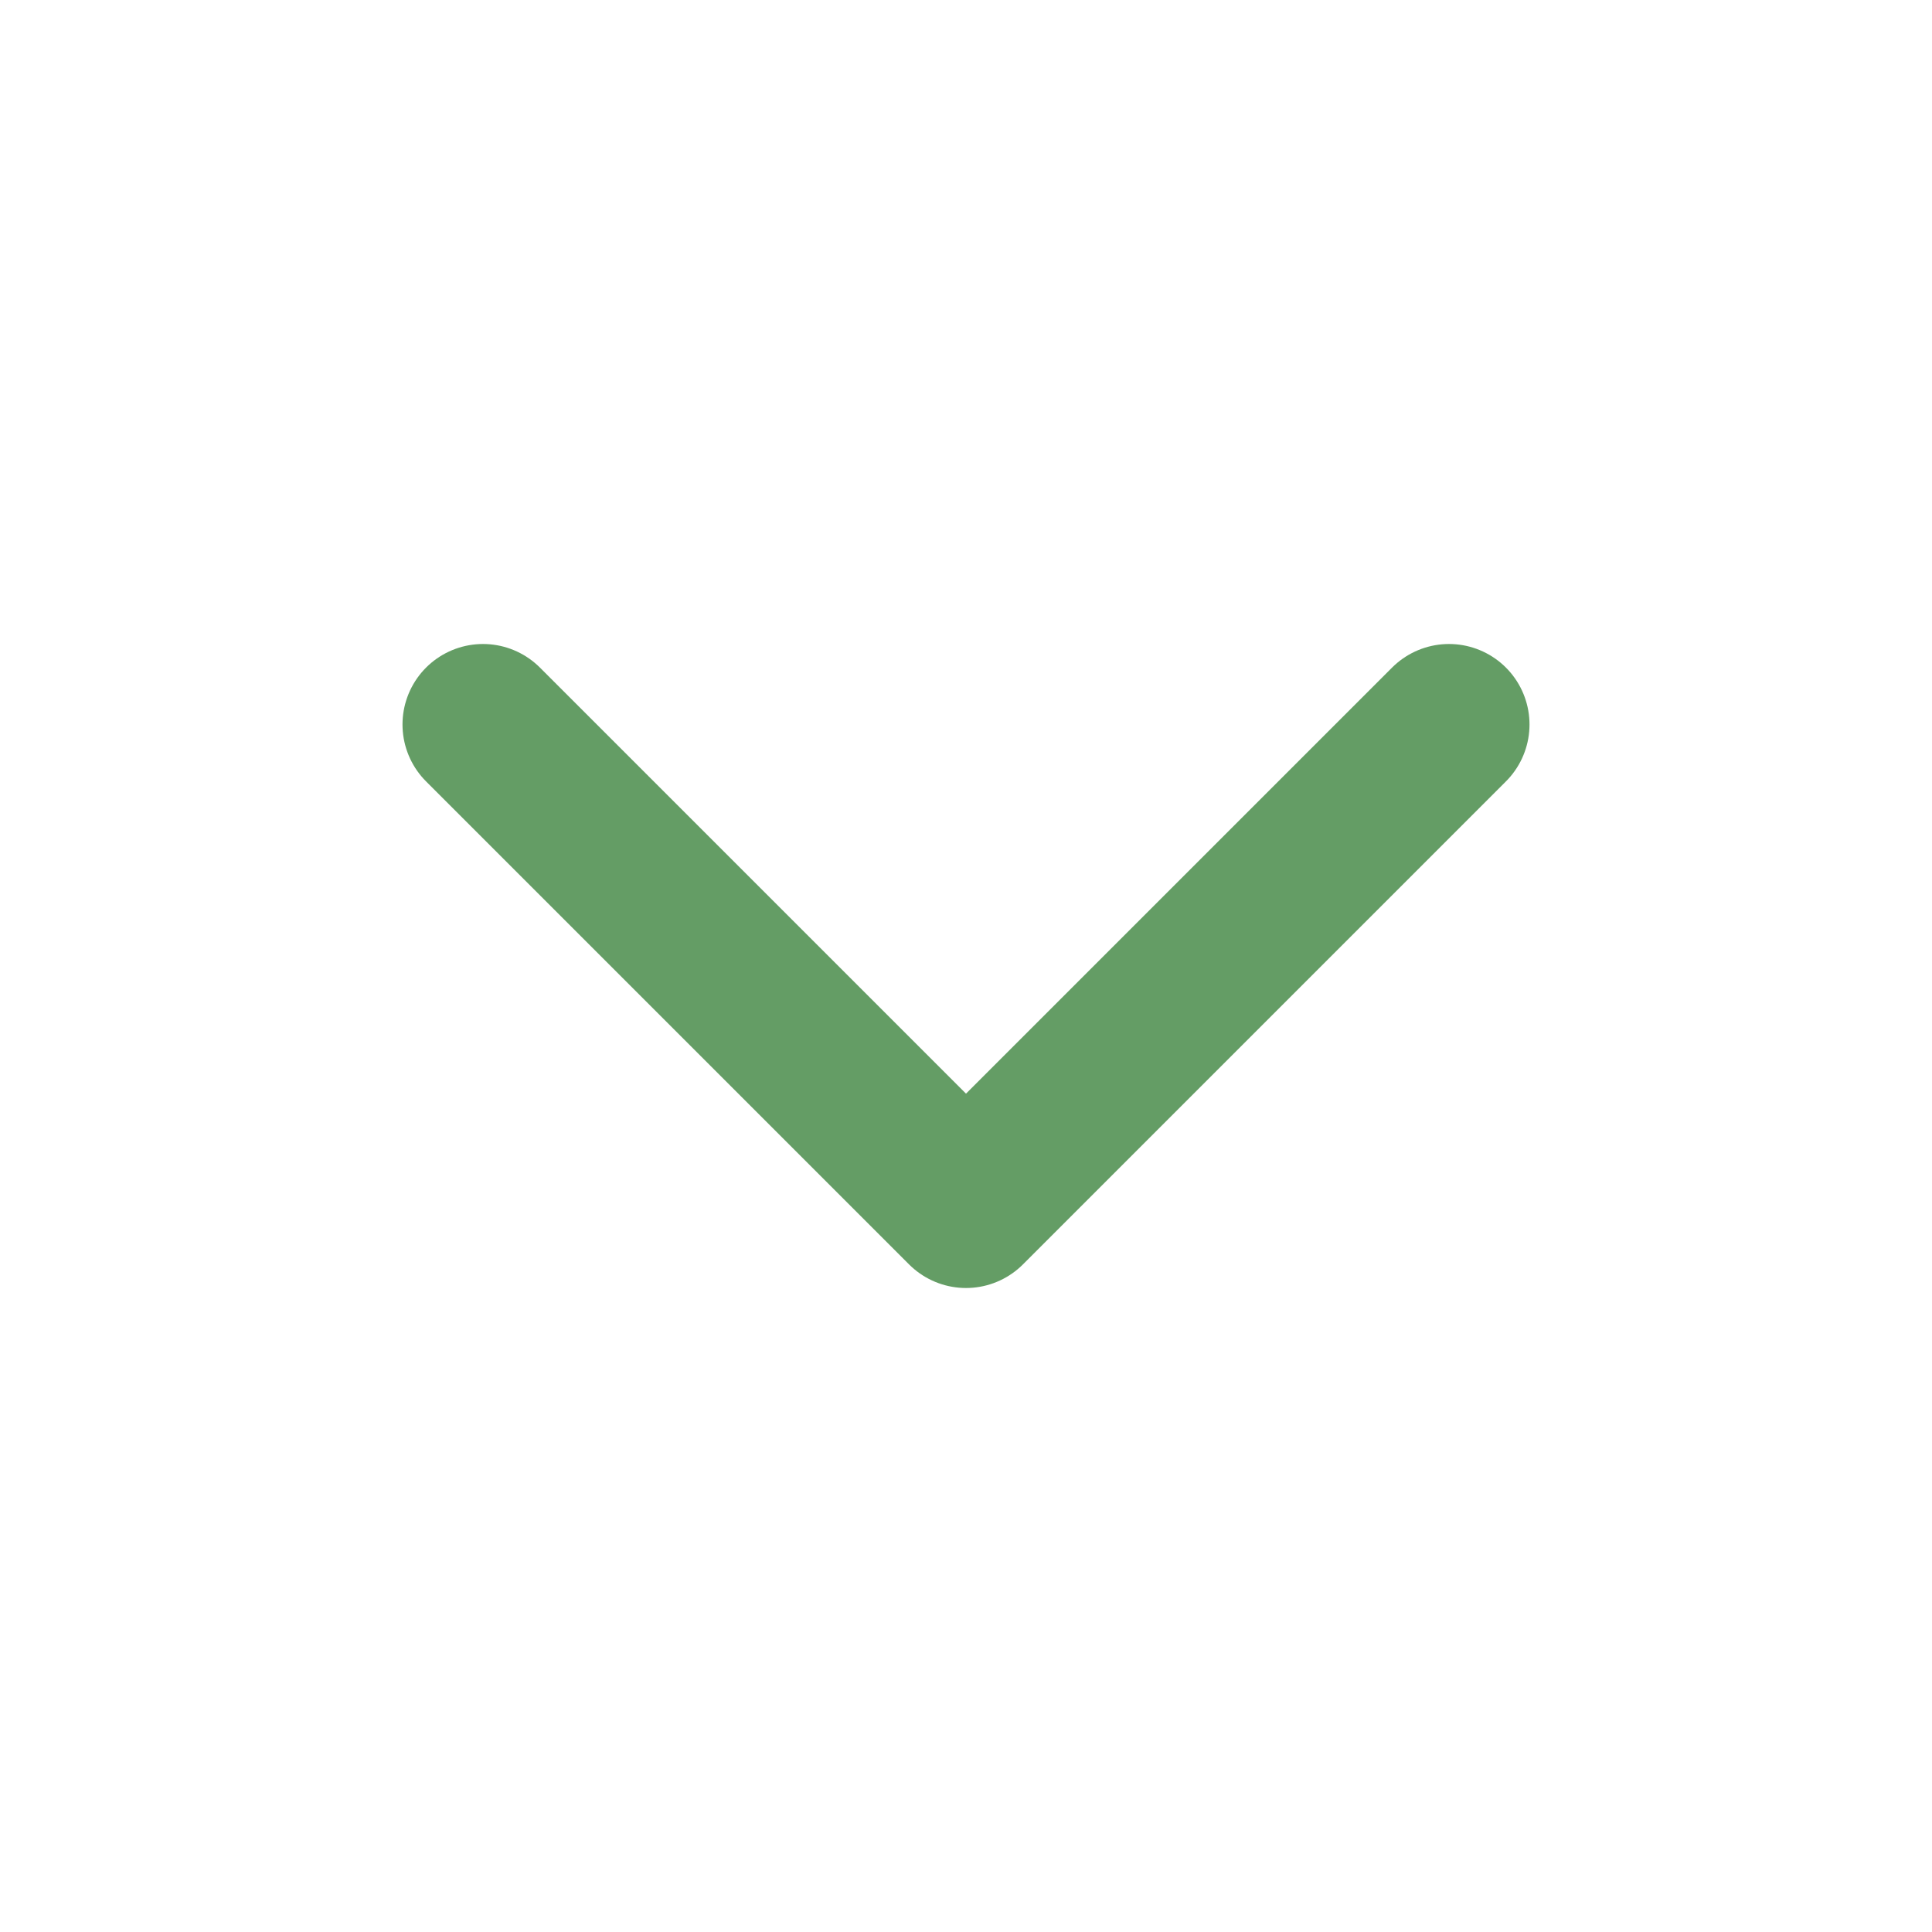 <svg xmlns="http://www.w3.org/2000/svg" width="24" height="24" viewBox="0 0 24 24" fill="none" stroke="#649d65" stroke-width="2" stroke-linecap="round" stroke-linejoin="round" class="lucide lucide-chevron-down-icon lucide-chevron-down"><path d="m6 9 6 6 6-6"/></svg>